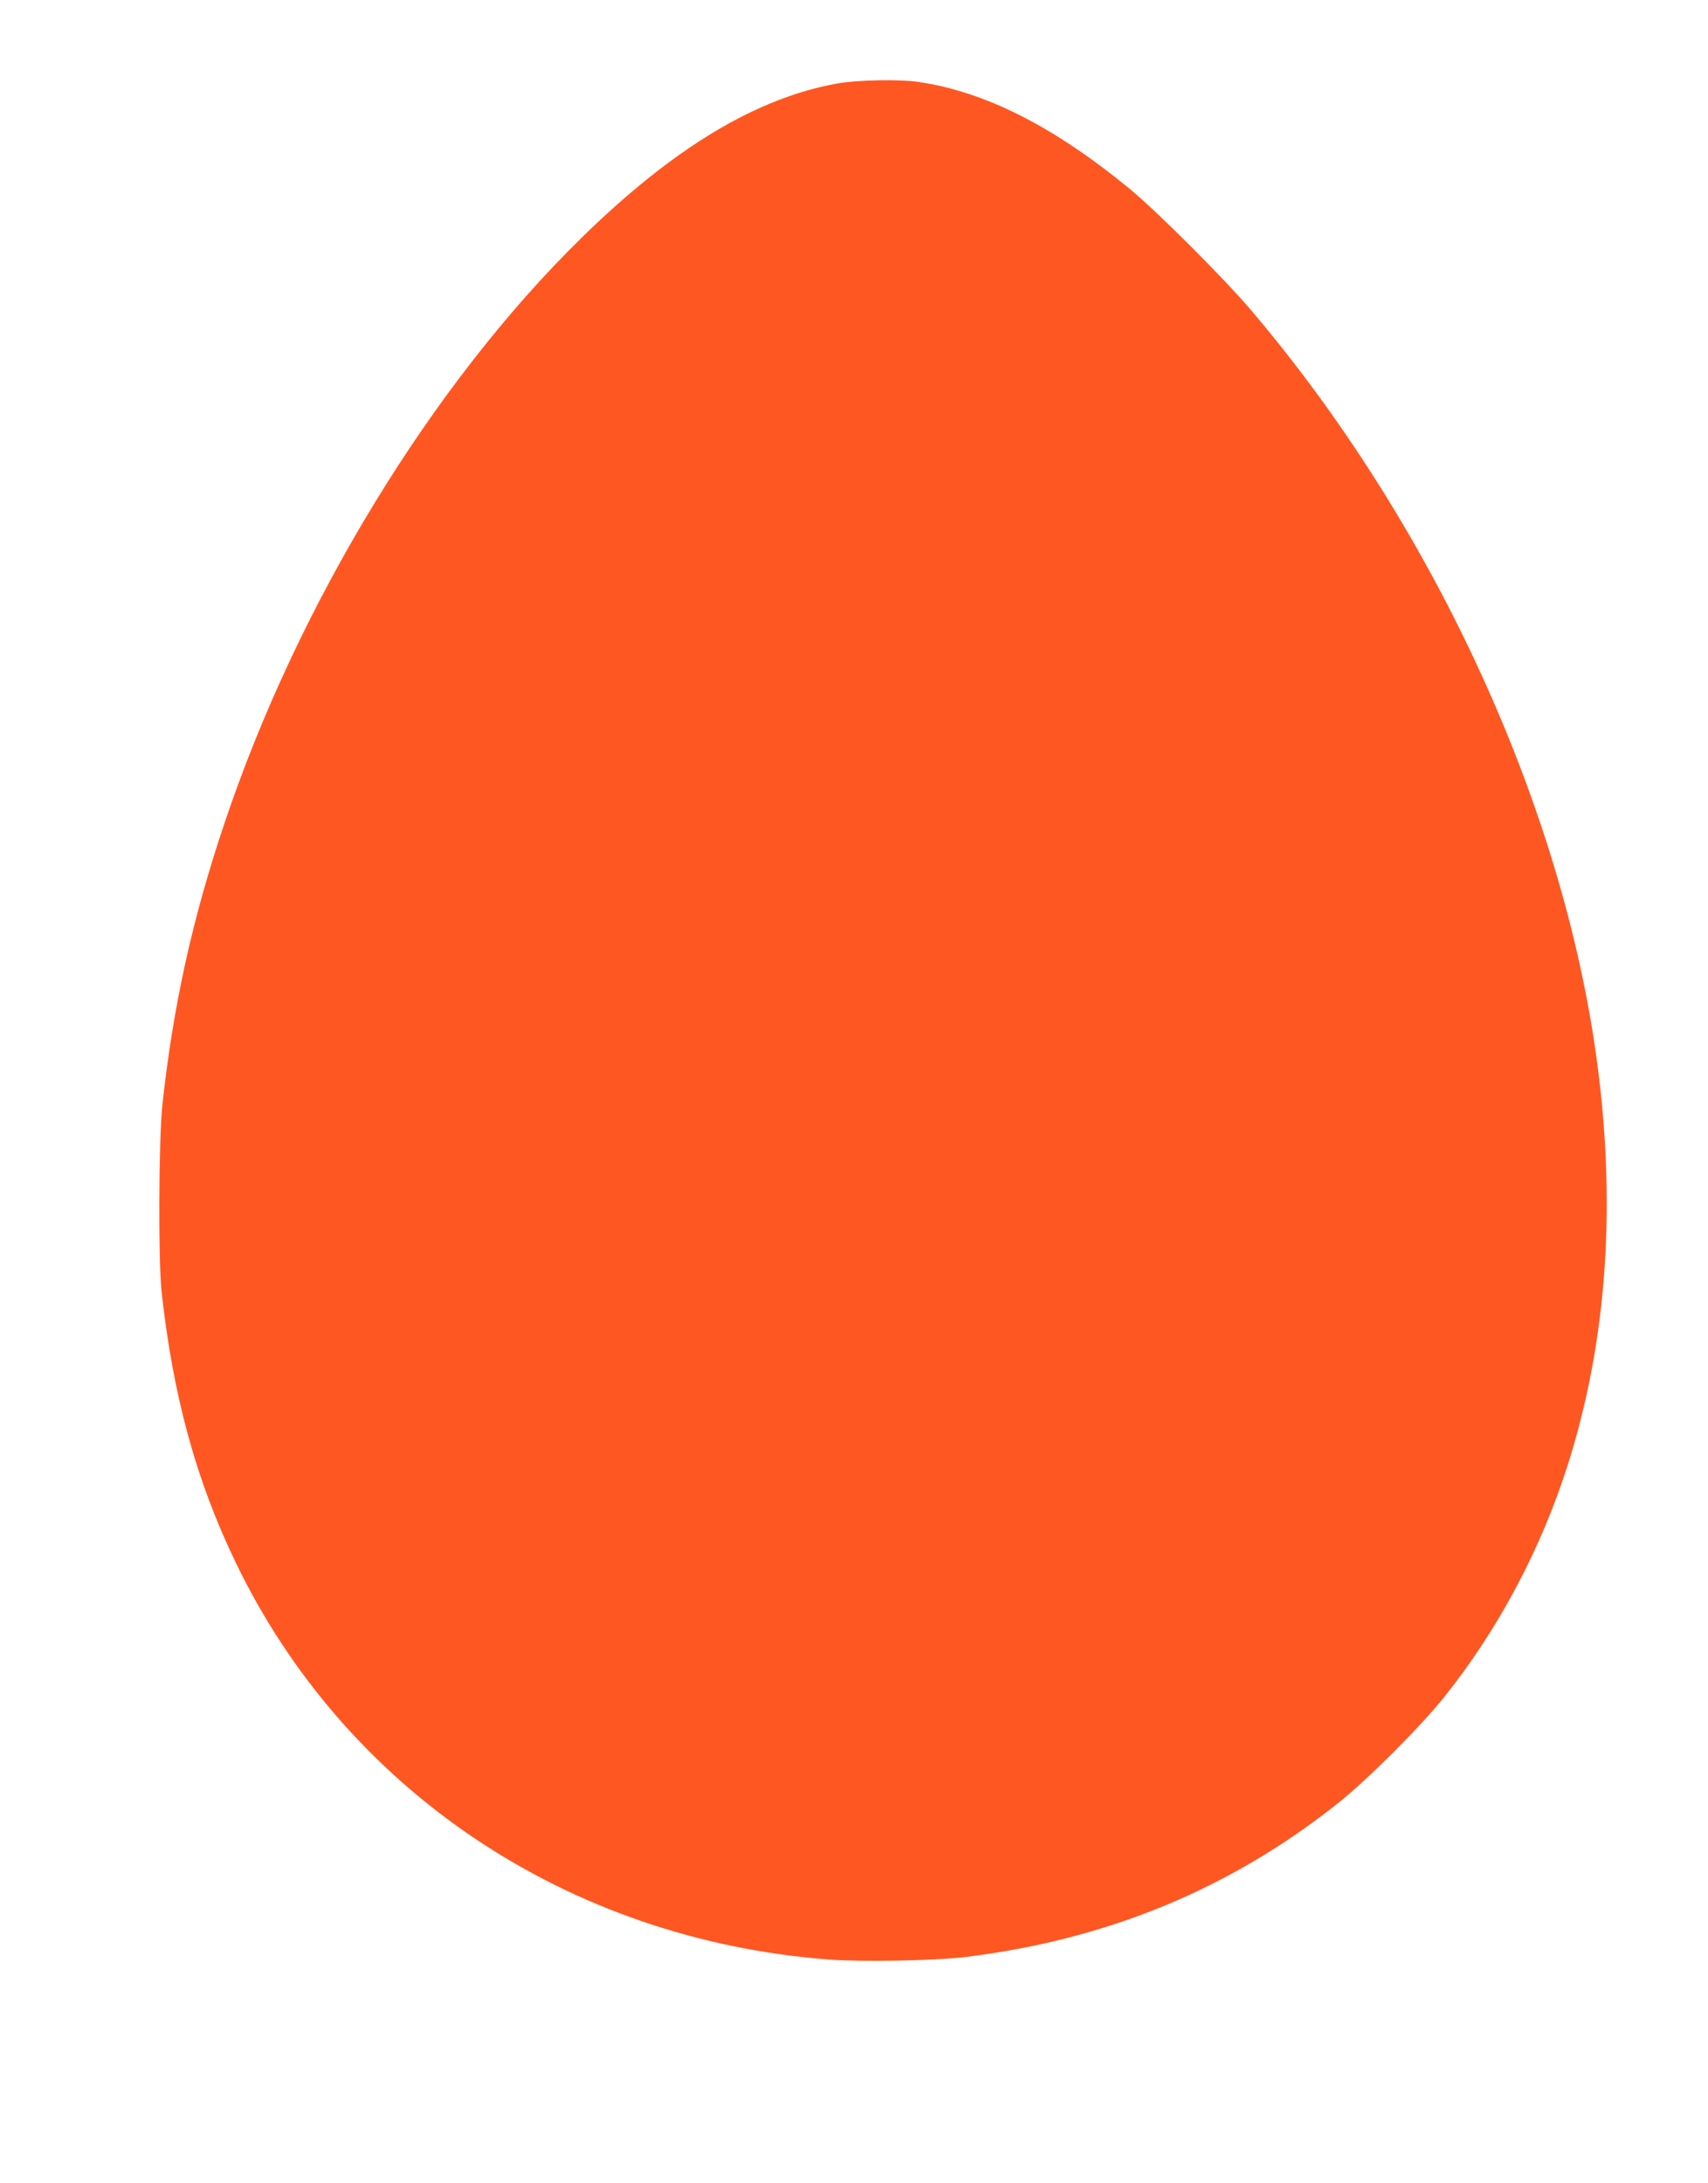 <?xml version="1.0" standalone="no"?>
<!DOCTYPE svg PUBLIC "-//W3C//DTD SVG 20010904//EN"
 "http://www.w3.org/TR/2001/REC-SVG-20010904/DTD/svg10.dtd">
<svg version="1.0" xmlns="http://www.w3.org/2000/svg"
 width="1002pt" height="1280pt" viewBox="0 0 1002 1280"
 preserveAspectRatio="xMidYMid meet">
<g transform="translate(0,1280) scale(0.1,-0.1)"
fill="#ff5722" stroke="none">
<path d="M4915 12311 c-478 -85 -966 -379 -1504 -906 -878 -860 -1664 -2148
-2096 -3438 -188 -560 -299 -1066 -362 -1642 -22 -205 -25 -913 -5 -1100 67
-610 201 -1101 431 -1580 644 -1343 1953 -2220 3484 -2336 196 -15 622 -7 802
15 832 102 1554 400 2187 904 170 135 483 448 622 622 313 392 563 859 720
1350 237 737 293 1562 165 2445 -215 1482 -971 3104 -2023 4340 -157 184 -548
575 -707 706 -447 368 -851 572 -1244 629 -111 16 -356 11 -470 -9z"/>
</g>
</svg>
